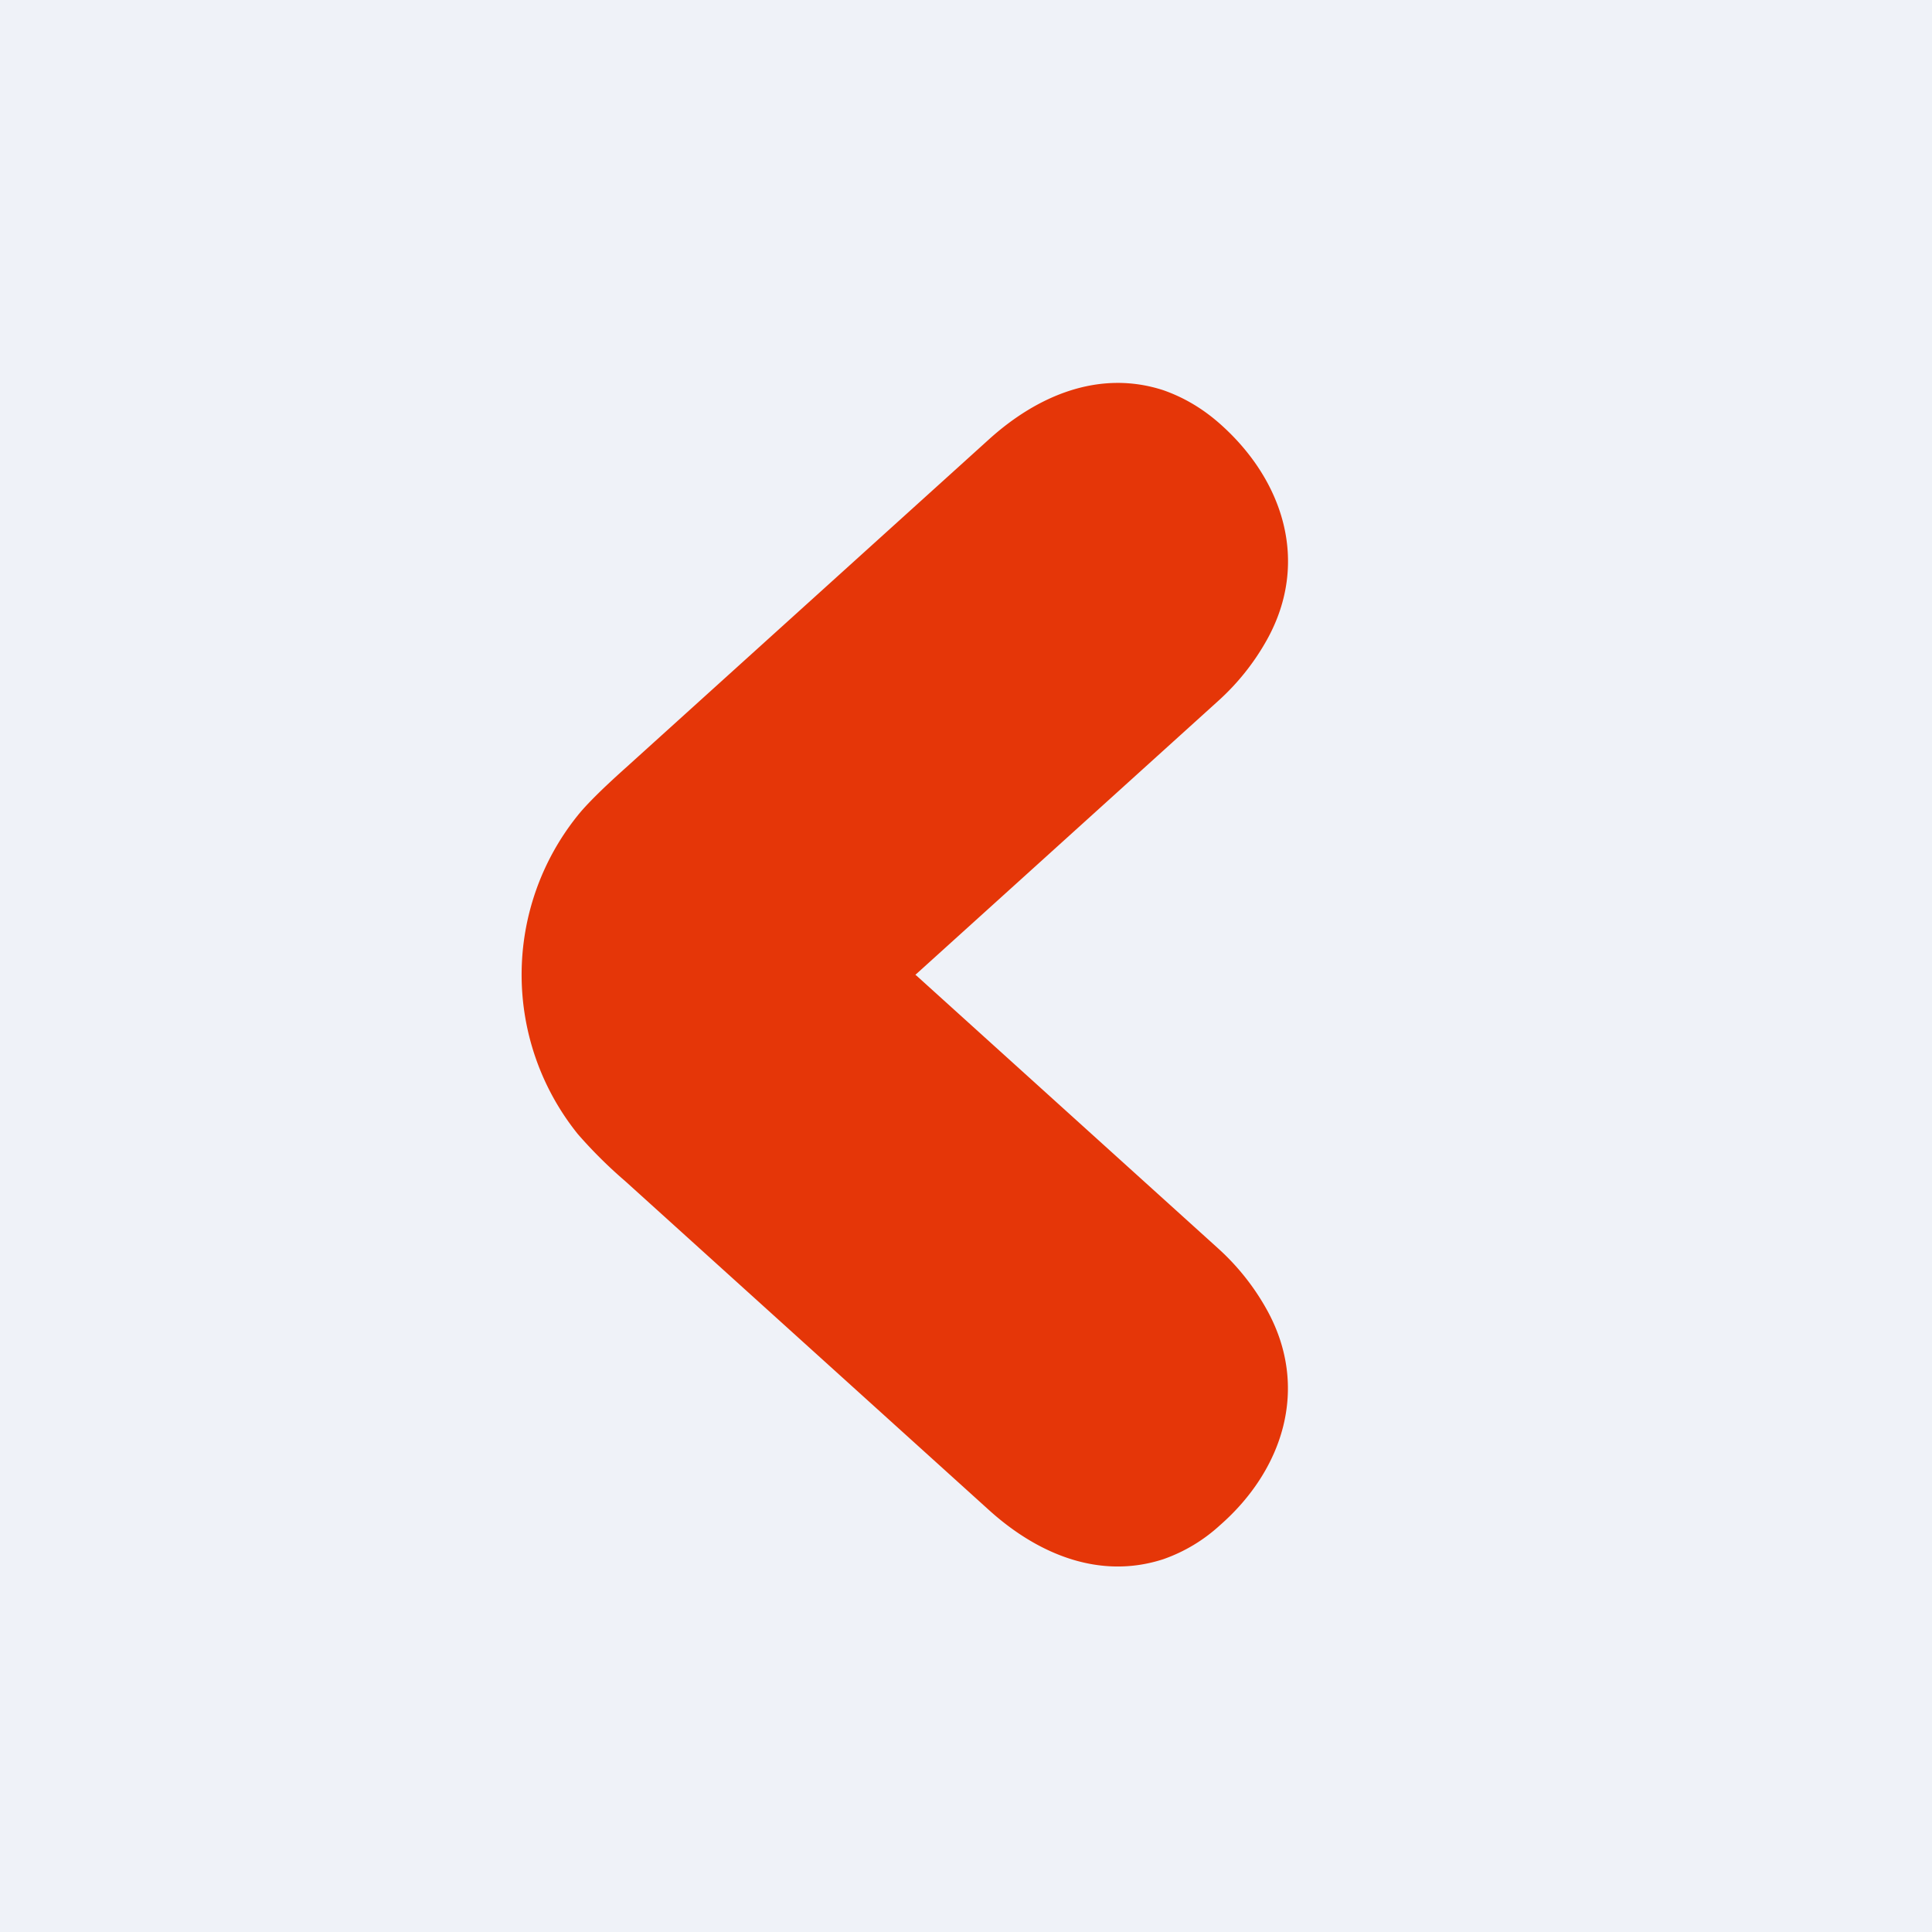 <?xml version="1.0" encoding="UTF-8"?>
<!-- generated by Finnhub -->
<svg viewBox="0 0 55.5 55.5" xmlns="http://www.w3.org/2000/svg">
<path d="M 0,0 H 55.5 V 55.5 H 0 Z" fill="rgb(239, 242, 248)"/>
<path d="M 26.3,27.985 V 28.01 L 26.32,28.02 L 34.99,35.86 A 6.85,6.85 0 0,1 36.39,37.62 C 37.64,39.87 36.85,42.24 35.04,43.82 A 4.7,4.7 0 0,1 33.42,44.79 C 31.58,45.39 29.8,44.64 28.4,43.37 L 17.96,33.93 A 13.3,13.3 0 0,1 16.6,32.58 A 7.3,7.3 0 0,1 16.6,23.42 C 16.84,23.12 17.3,22.66 17.96,22.07 L 28.4,12.63 C 29.8,11.36 31.58,10.61 33.42,11.21 C 33.99,11.41 34.53,11.72 35.04,12.17 C 36.85,13.77 37.64,16.13 36.4,18.37 A 6.85,6.85 0 0,1 34.99,20.14 A 23074.6,23074.6 0 0,1 26.3,28 Z" fill="rgb(229, 54, 8)"/>
</svg>
